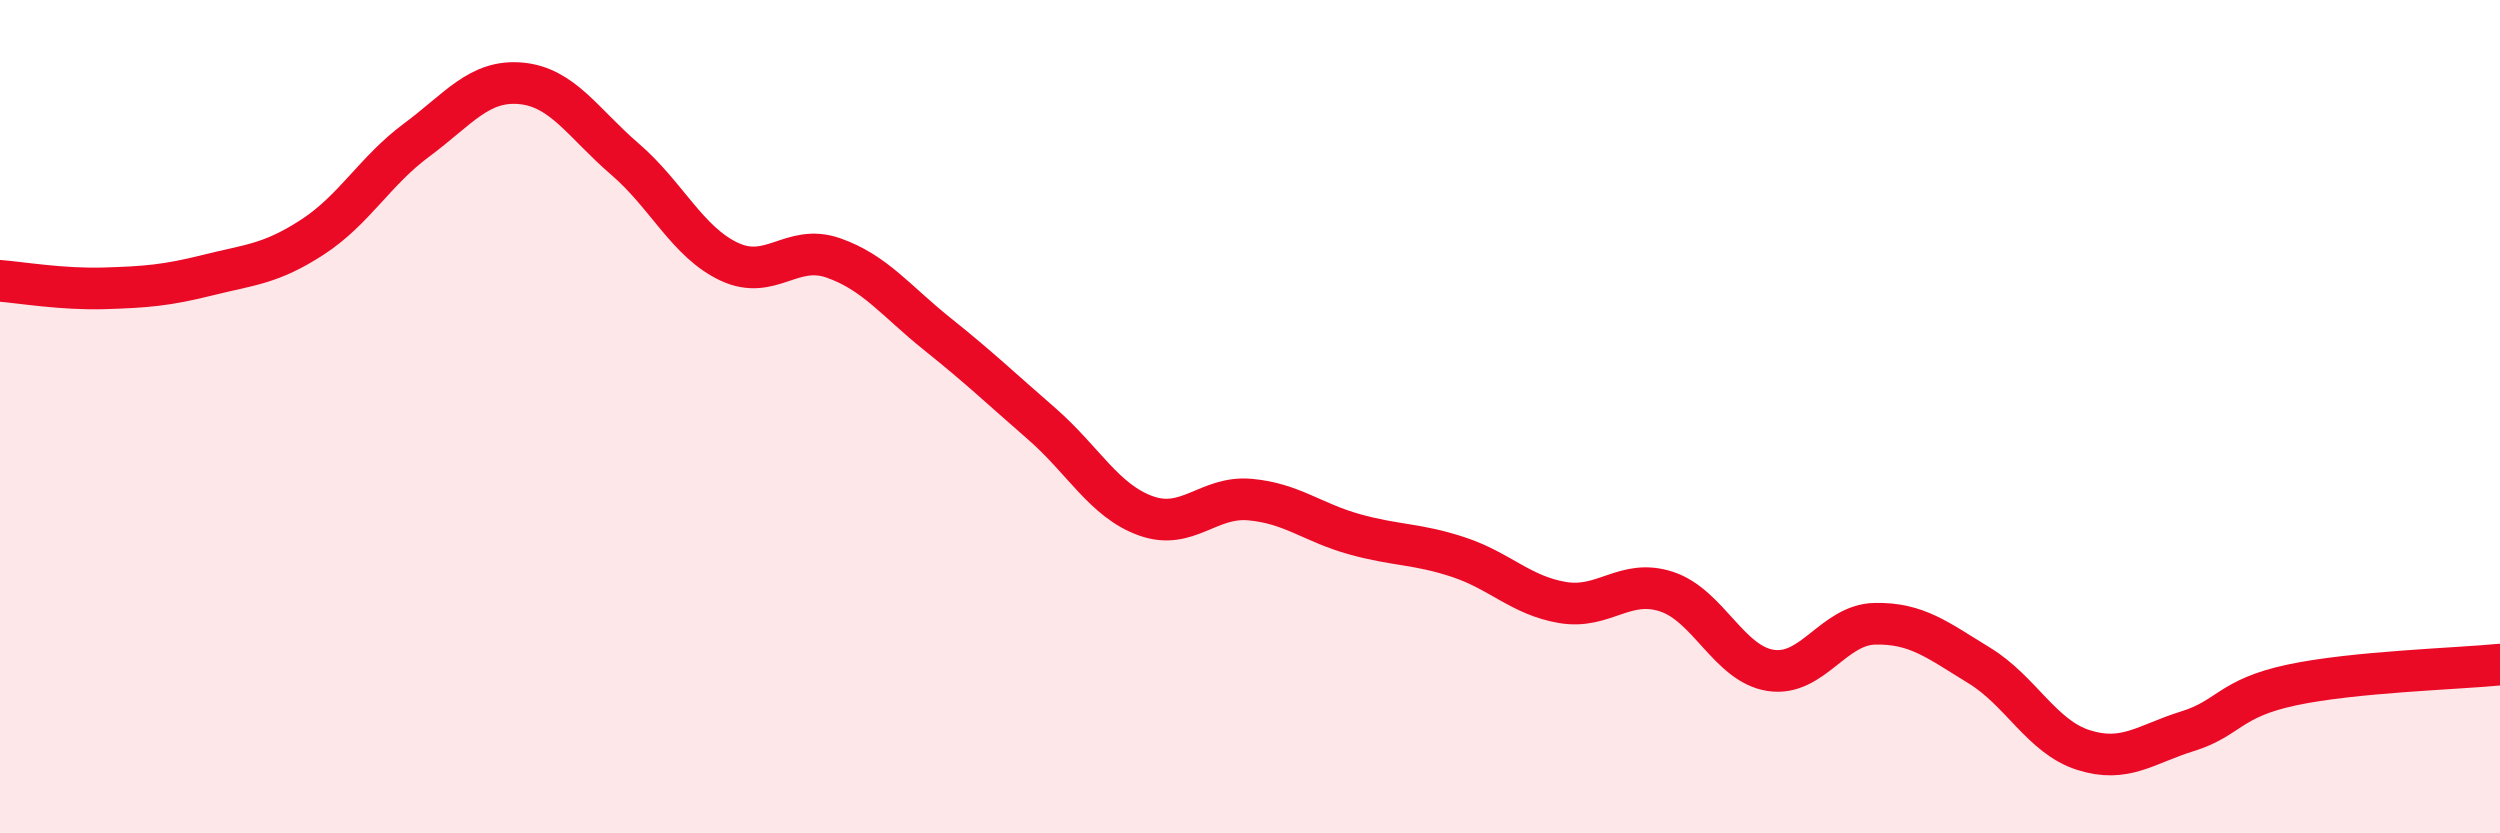 
    <svg width="60" height="20" viewBox="0 0 60 20" xmlns="http://www.w3.org/2000/svg">
      <path
        d="M 0,6.74 C 0.5,6.78 1.5,6.95 2.5,6.92 C 3.5,6.89 4,6.85 5,6.6 C 6,6.35 6.5,6.34 7.5,5.69 C 8.5,5.04 9,4.1 10,3.36 C 11,2.62 11.5,1.91 12.5,2 C 13.5,2.09 14,2.96 15,3.82 C 16,4.68 16.5,5.81 17.5,6.28 C 18.5,6.75 19,5.84 20,6.19 C 21,6.54 21.5,7.22 22.5,8.02 C 23.5,8.82 24,9.3 25,10.17 C 26,11.04 26.5,12.02 27.5,12.38 C 28.5,12.74 29,11.9 30,11.99 C 31,12.08 31.5,12.54 32.5,12.82 C 33.5,13.1 34,13.04 35,13.37 C 36,13.7 36.5,14.29 37.5,14.46 C 38.5,14.63 39,13.87 40,14.2 C 41,14.53 41.5,15.94 42.5,16.09 C 43.5,16.24 44,14.99 45,14.97 C 46,14.95 46.5,15.36 47.5,15.97 C 48.5,16.58 49,17.68 50,18 C 51,18.32 51.5,17.86 52.5,17.55 C 53.5,17.24 53.5,16.76 55,16.44 C 56.5,16.12 59,16.05 60,15.95L60 20L0 20Z"
        fill="#EB0A25"
        opacity="0.1"
        stroke-linecap="round"
        stroke-linejoin="round"
      />
      <path
        d="M 0,6.74 C 0.5,6.78 1.5,6.95 2.5,6.92 C 3.5,6.89 4,6.85 5,6.6 C 6,6.35 6.5,6.34 7.5,5.69 C 8.5,5.04 9,4.1 10,3.36 C 11,2.62 11.5,1.91 12.5,2 C 13.5,2.09 14,2.96 15,3.82 C 16,4.68 16.5,5.81 17.5,6.28 C 18.5,6.75 19,5.84 20,6.19 C 21,6.54 21.5,7.22 22.5,8.02 C 23.5,8.82 24,9.3 25,10.17 C 26,11.04 26.5,12.02 27.5,12.38 C 28.5,12.74 29,11.9 30,11.99 C 31,12.08 31.5,12.54 32.5,12.82 C 33.5,13.1 34,13.04 35,13.37 C 36,13.7 36.5,14.29 37.5,14.46 C 38.5,14.63 39,13.87 40,14.2 C 41,14.53 41.5,15.94 42.5,16.09 C 43.5,16.24 44,14.99 45,14.97 C 46,14.95 46.5,15.36 47.5,15.97 C 48.5,16.58 49,17.68 50,18 C 51,18.32 51.5,17.86 52.5,17.55 C 53.5,17.24 53.5,16.76 55,16.44 C 56.5,16.12 59,16.05 60,15.95"
        stroke="#EB0A25"
        stroke-width="1"
        fill="none"
        stroke-linecap="round"
        stroke-linejoin="round"
      />
    </svg>
  